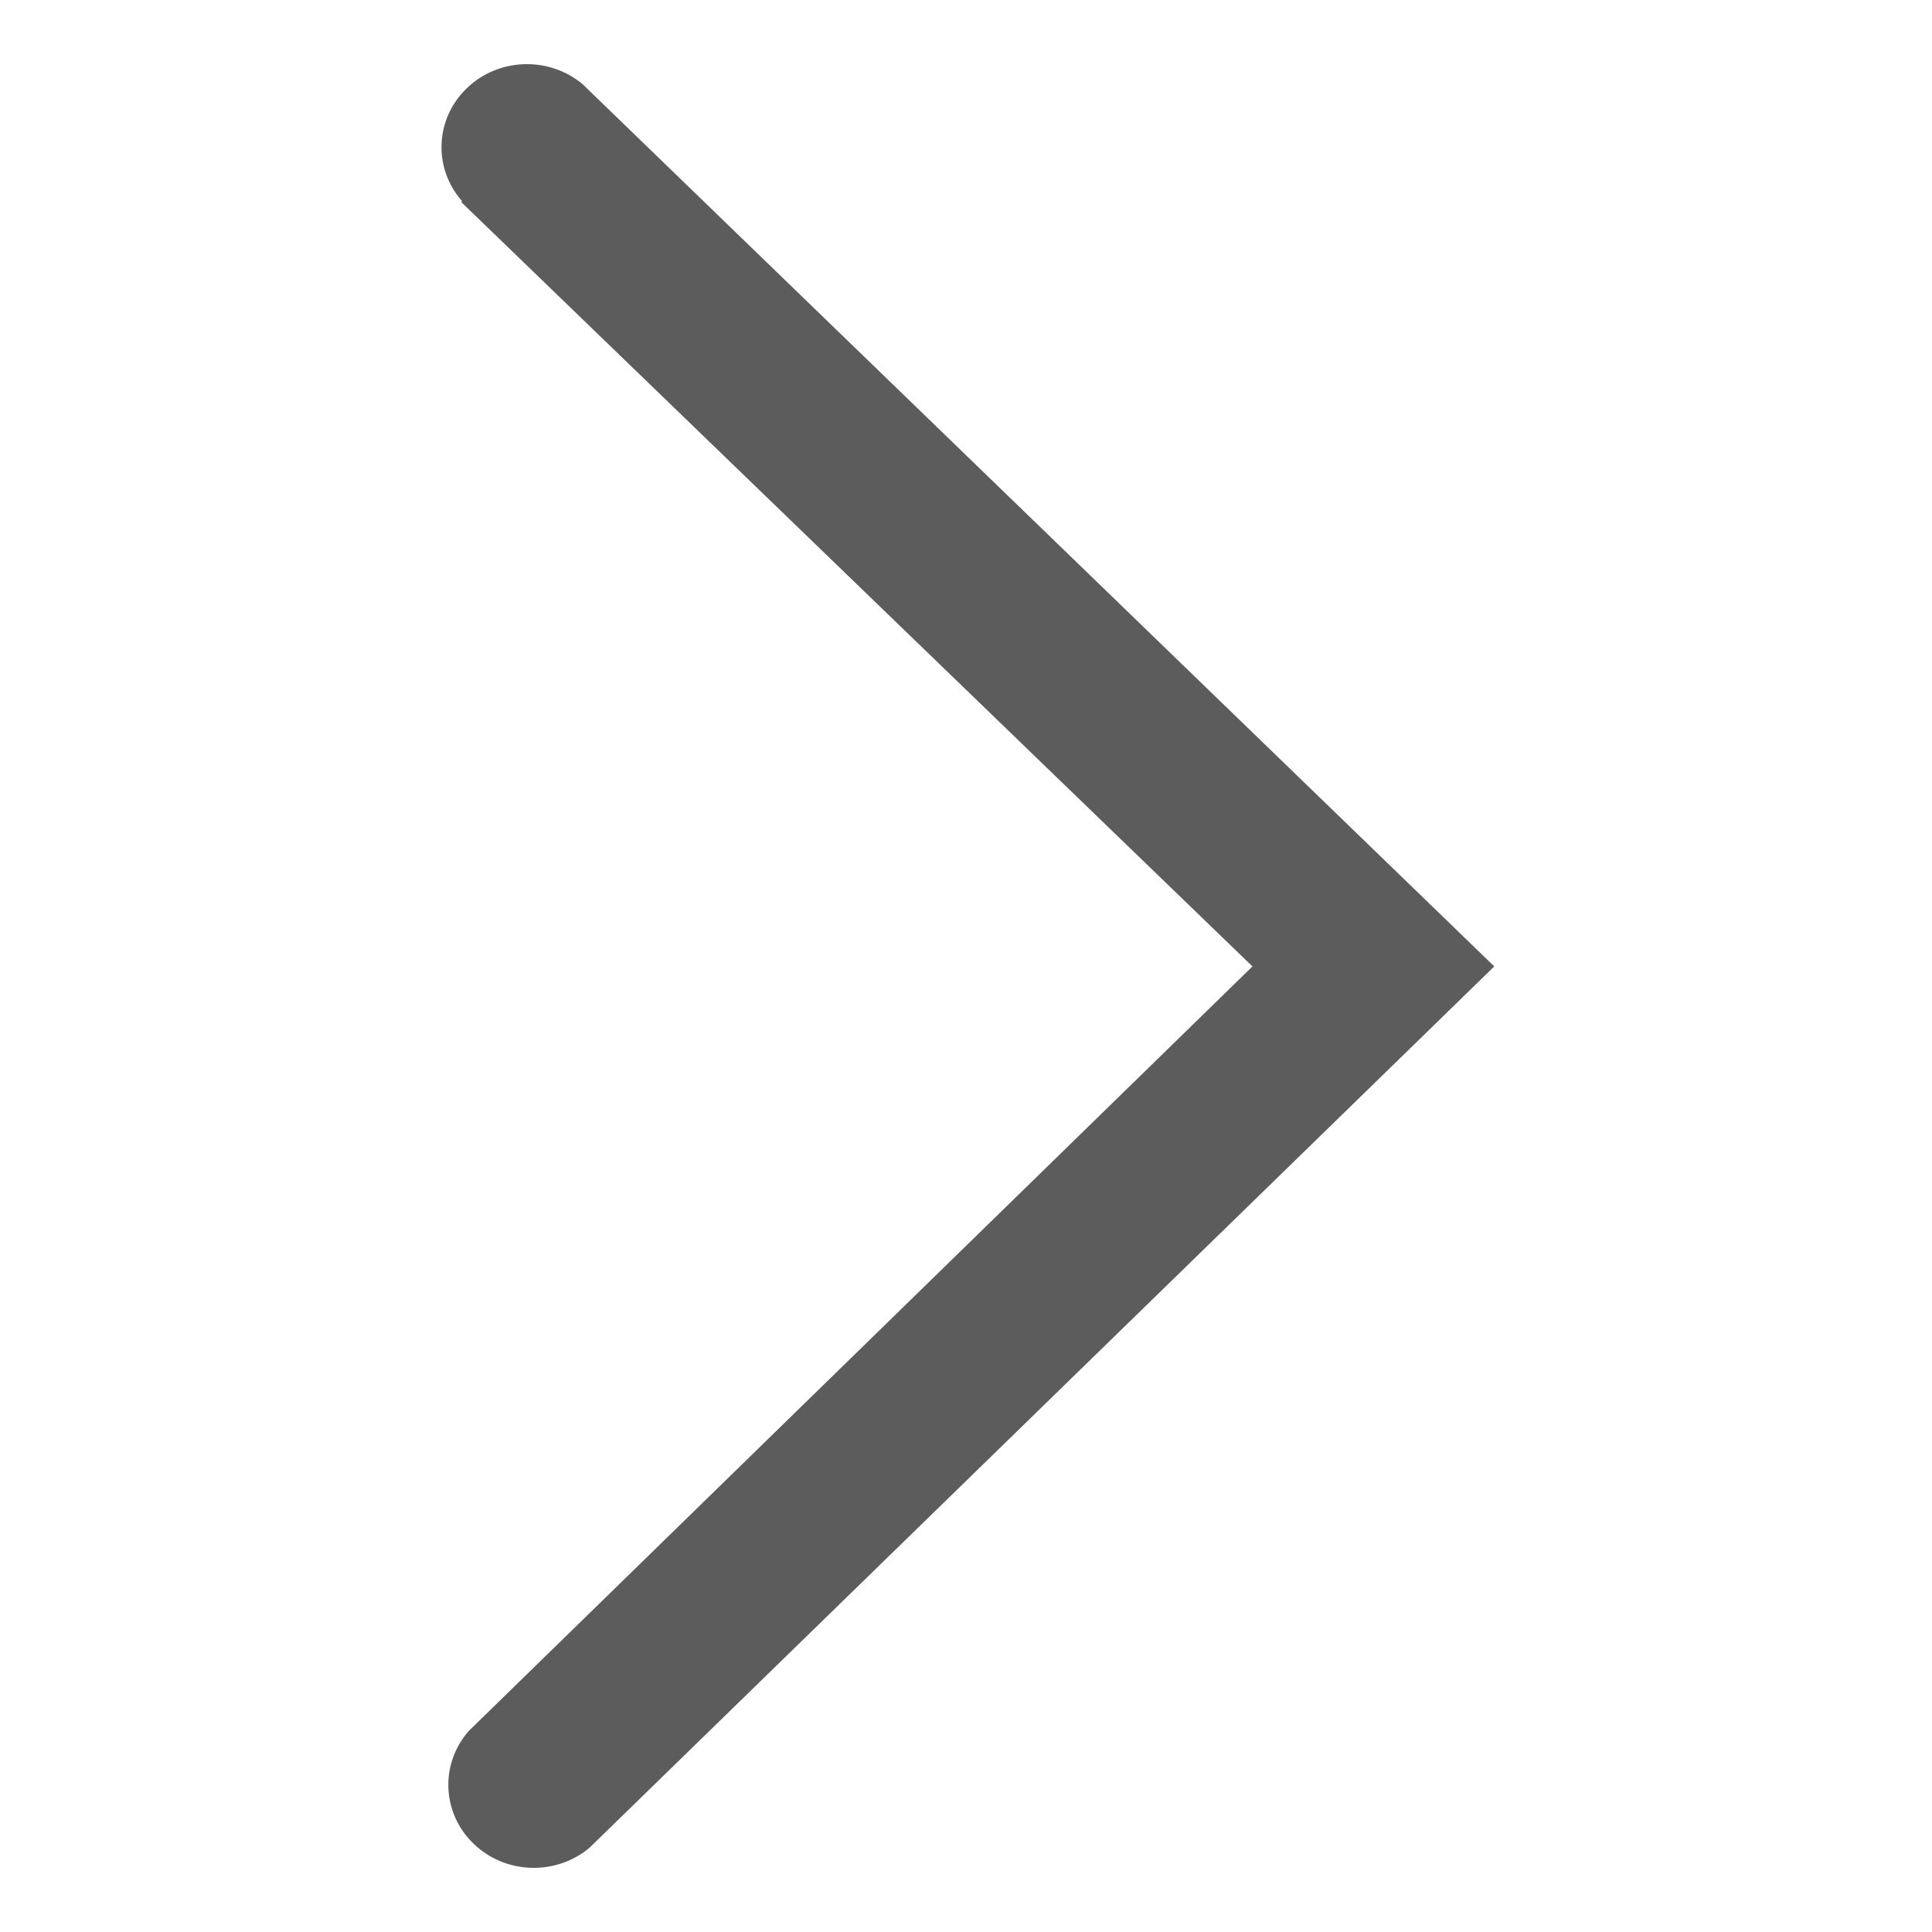 <?xml version="1.0" encoding="UTF-8"?>
<svg width="512px" height="512px" viewBox="0 0 512 512" version="1.1" xmlns="http://www.w3.org/2000/svg" xmlns:xlink="http://www.w3.org/1999/xlink">
    <!-- Generator: Sketch 54.1 (76490) - https://sketchapp.com -->
    <title>Artboard</title>
    <desc>Created with Sketch.</desc>
    <g id="Artboard" stroke="none" stroke-width="1" fill="none" fill-rule="evenodd">
        <path d="M390.78,458.462 L181.088,255.886 L388.737,53.309 C396.436,44.593 395.927,31.561 387.548,23.45 C379.198,15.312 365.781,14.816 356.808,22.295 L117,255.891 L358.62,489.705 C367.593,497.183 381.009,496.688 389.36,488.55 C397.738,480.439 398.248,467.407 390.548,458.691 L390.78,458.462 Z" id="Path" fill="#5C5C5C" fill-rule="nonzero" transform="translate(256.5, 256) rotate(-180) translate(-256.5, -256) "></path>
    </g>
</svg>